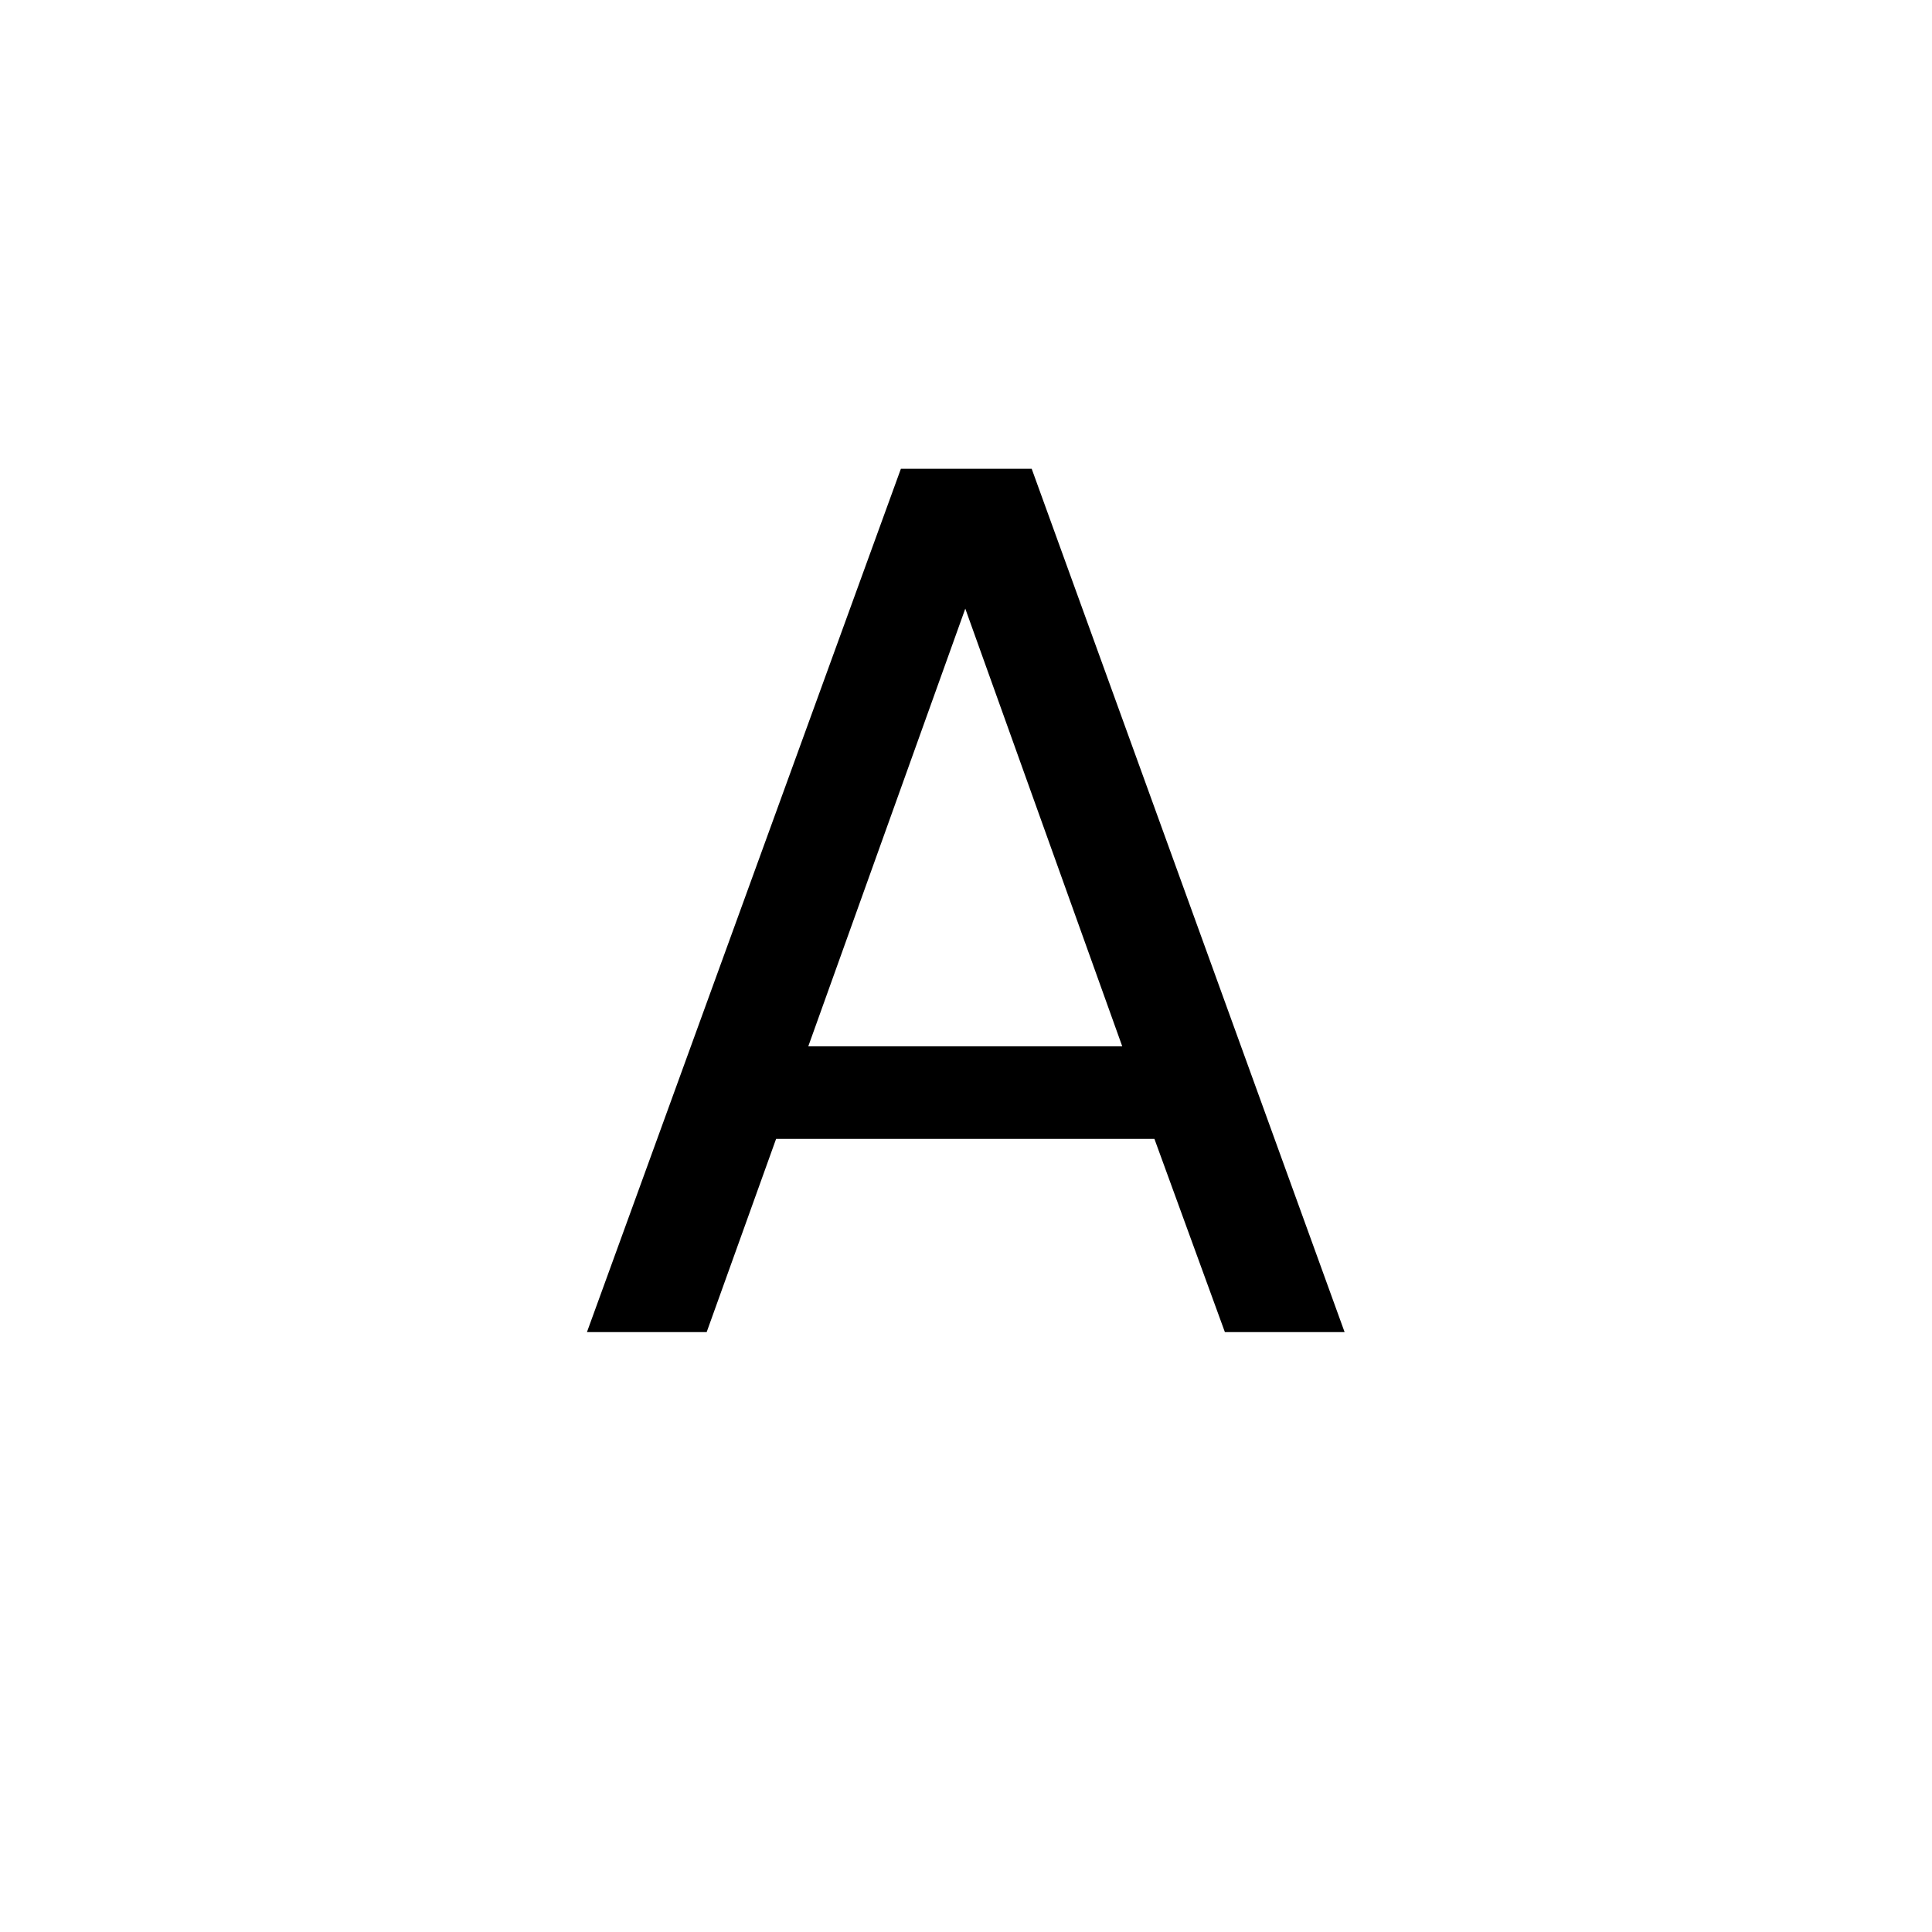 <?xml version="1.0" encoding="UTF-8"?> <svg xmlns="http://www.w3.org/2000/svg" xmlns:xlink="http://www.w3.org/1999/xlink" width="40" zoomAndPan="magnify" viewBox="0 0 30 30" height="40" preserveAspectRatio="xMidYMid meet" version="1.0"><defs><g></g></defs><g fill="#000000" fill-opacity="1"><g transform="translate(8.473, 20.685)"><g><path d="M 9.453 -3 L 3.578 -3 L 2.5 0 L 0.641 0 L 5.516 -13.406 L 7.547 -13.406 L 12.406 0 L 10.547 0 Z M 8.953 -4.438 L 6.516 -11.234 L 4.078 -4.438 Z M 8.953 -4.438 "></path></g></g></g></svg> 
